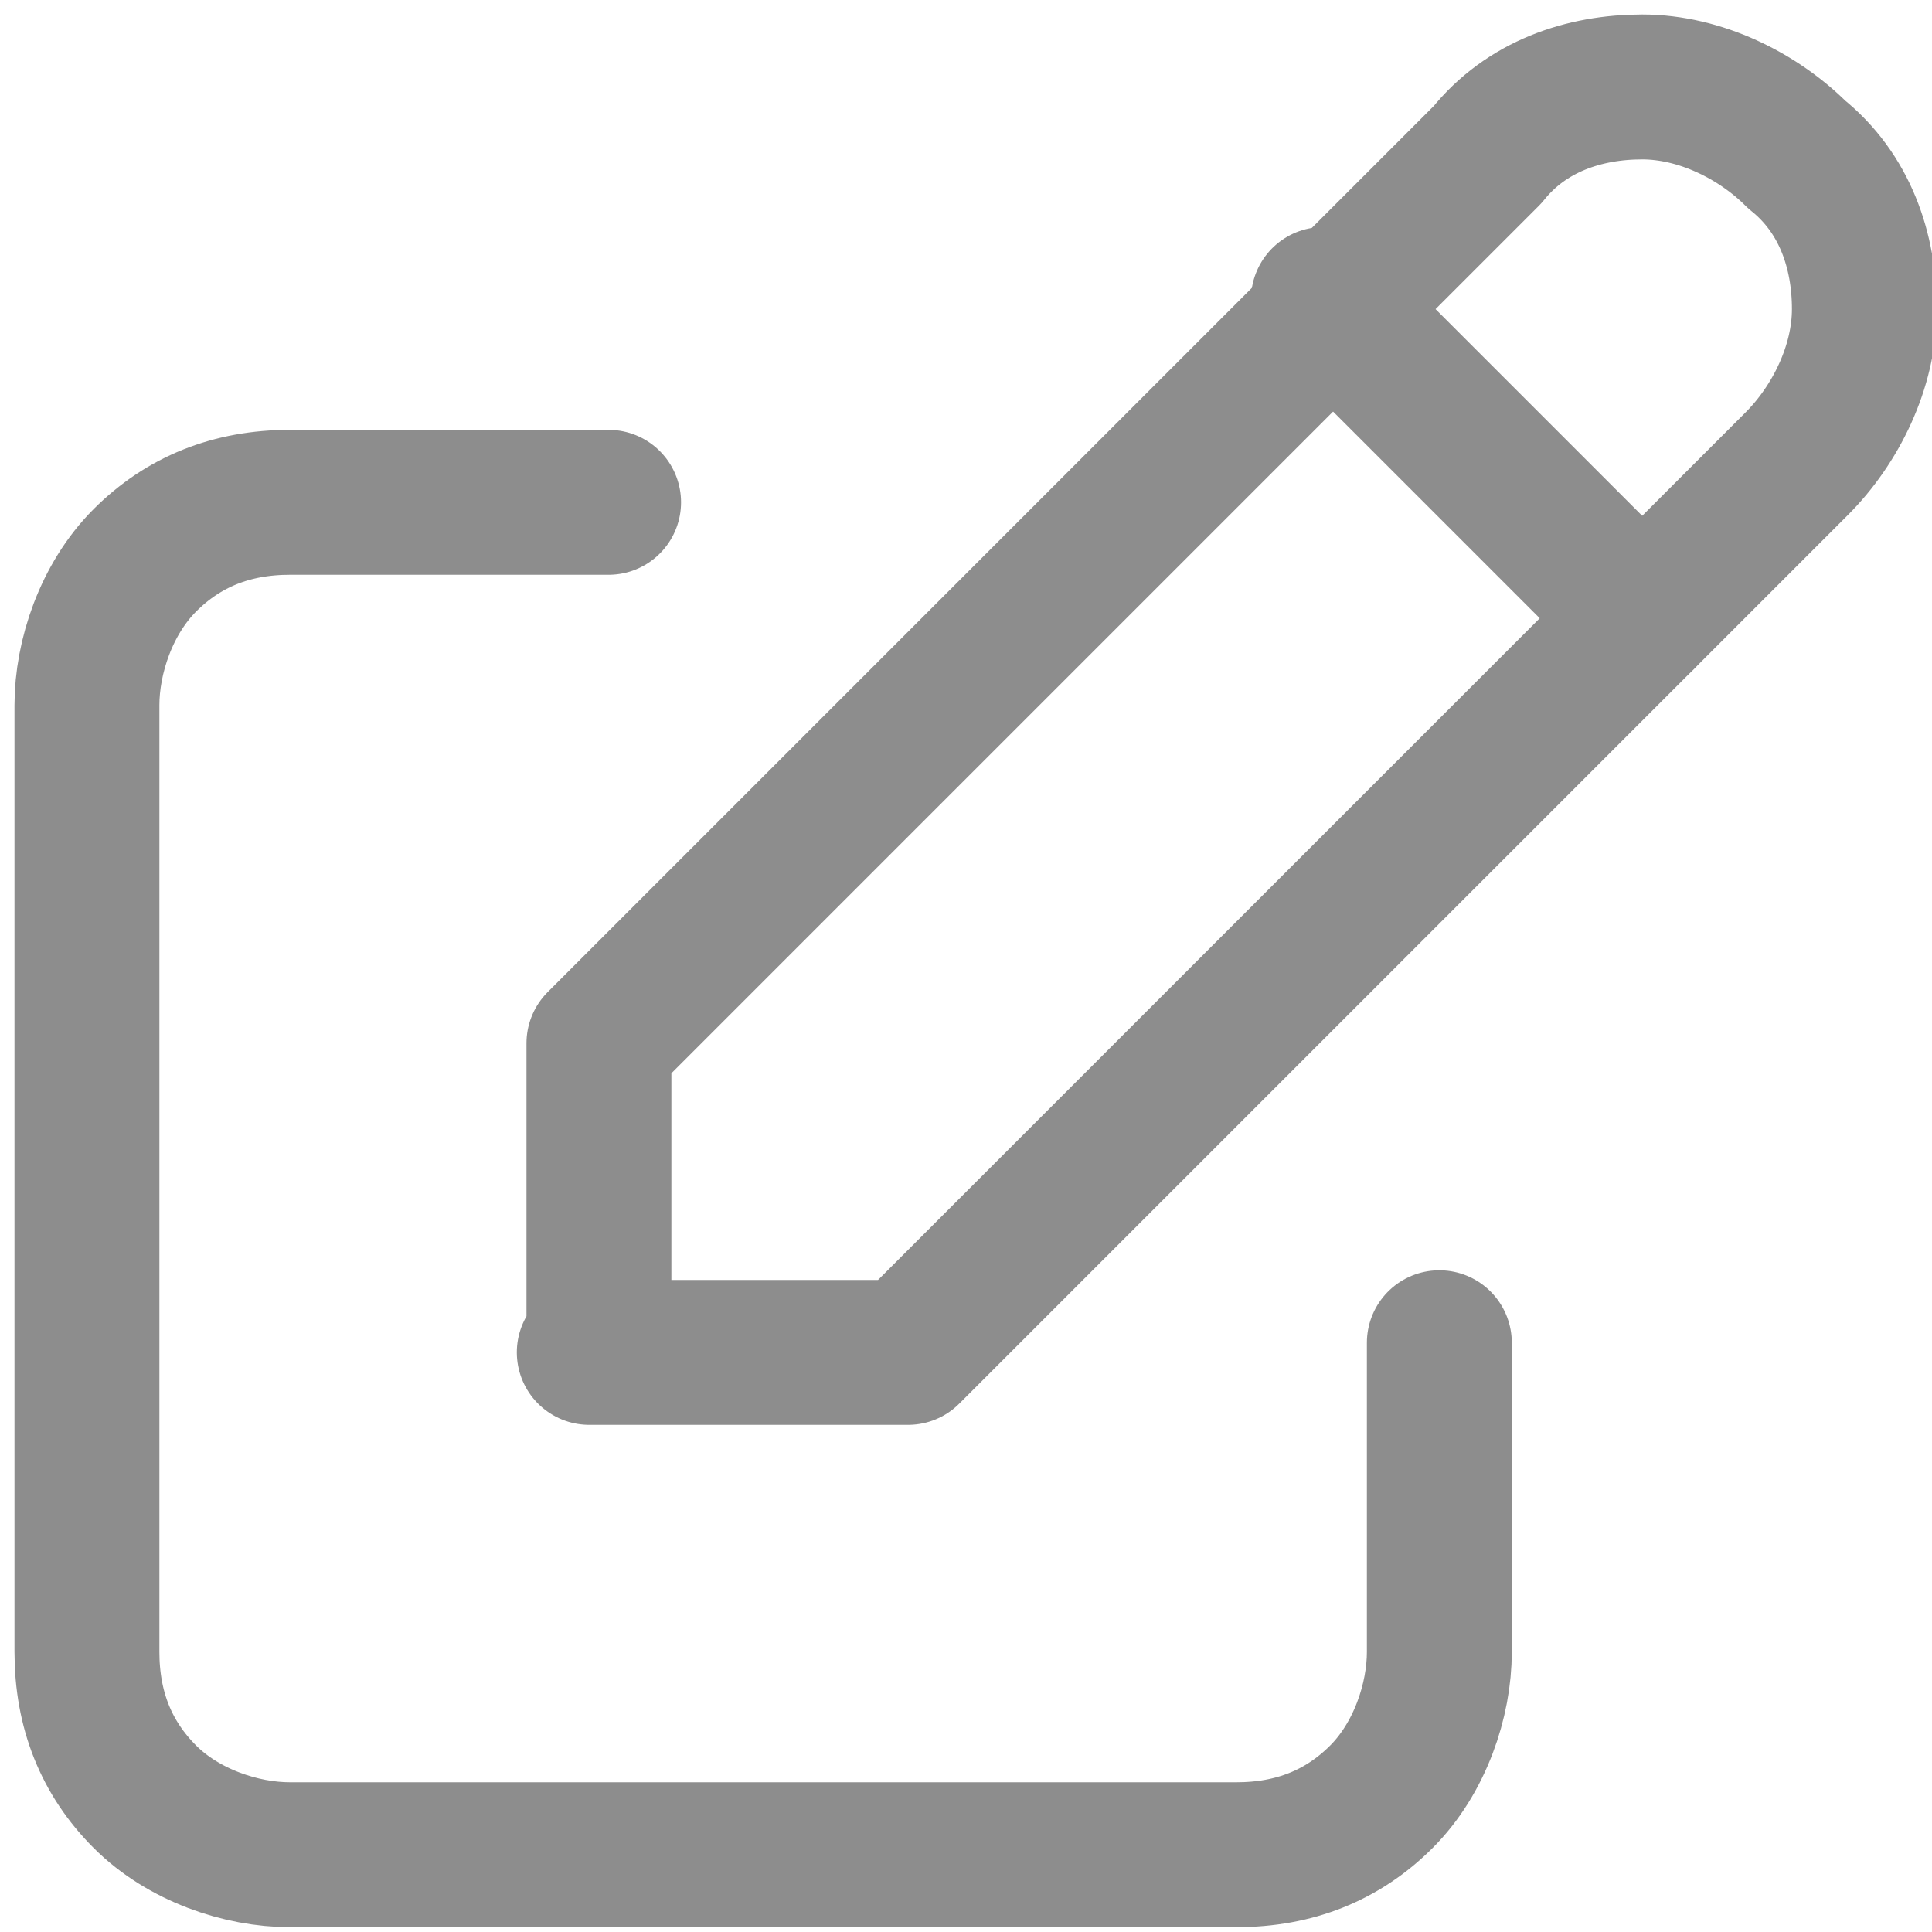 <?xml version="1.0" encoding="utf-8"?>
<!-- Generator: Adobe Illustrator 22.0.1, SVG Export Plug-In . SVG Version: 6.00 Build 0)  -->
<svg version="1.1" id="Layer_1" xmlns="http://www.w3.org/2000/svg" xmlns:xlink="http://www.w3.org/1999/xlink" x="0px" y="0px"
	 viewBox="0 0 20 20" style="enable-background:new 0 0 20 20;" xml:space="preserve">
<style type="text/css">
	.st0{fill:none;stroke:#8D8D8D;stroke-width:1.5;stroke-linecap:round;stroke-linejoin:round;}
</style>
<path class="st0" d="M6.3,5.2H3c-0.6,0-1.1,0.2-1.5,0.6c-0.4,0.4-0.6,1-0.6,1.5v9.8c0,0.6,0.2,1.1,0.6,1.5c0.4,0.4,1,0.6,1.5,0.6
	h9.8c0.6,0,1.1-0.2,1.5-0.6c0.4-0.4,0.6-1,0.6-1.5v-3.2"/>
<path class="st0" d="M6.1,14h3.3l9.2-9.2c0.4-0.4,0.7-1,0.7-1.6c0-0.6-0.2-1.2-0.7-1.6c-0.4-0.4-1-0.7-1.6-0.7s-1.2,0.2-1.6,0.7
	l-9.2,9.2V14z"/>
<path class="st0" d="M13.7,3.1L17,6.4"/>
</svg>
